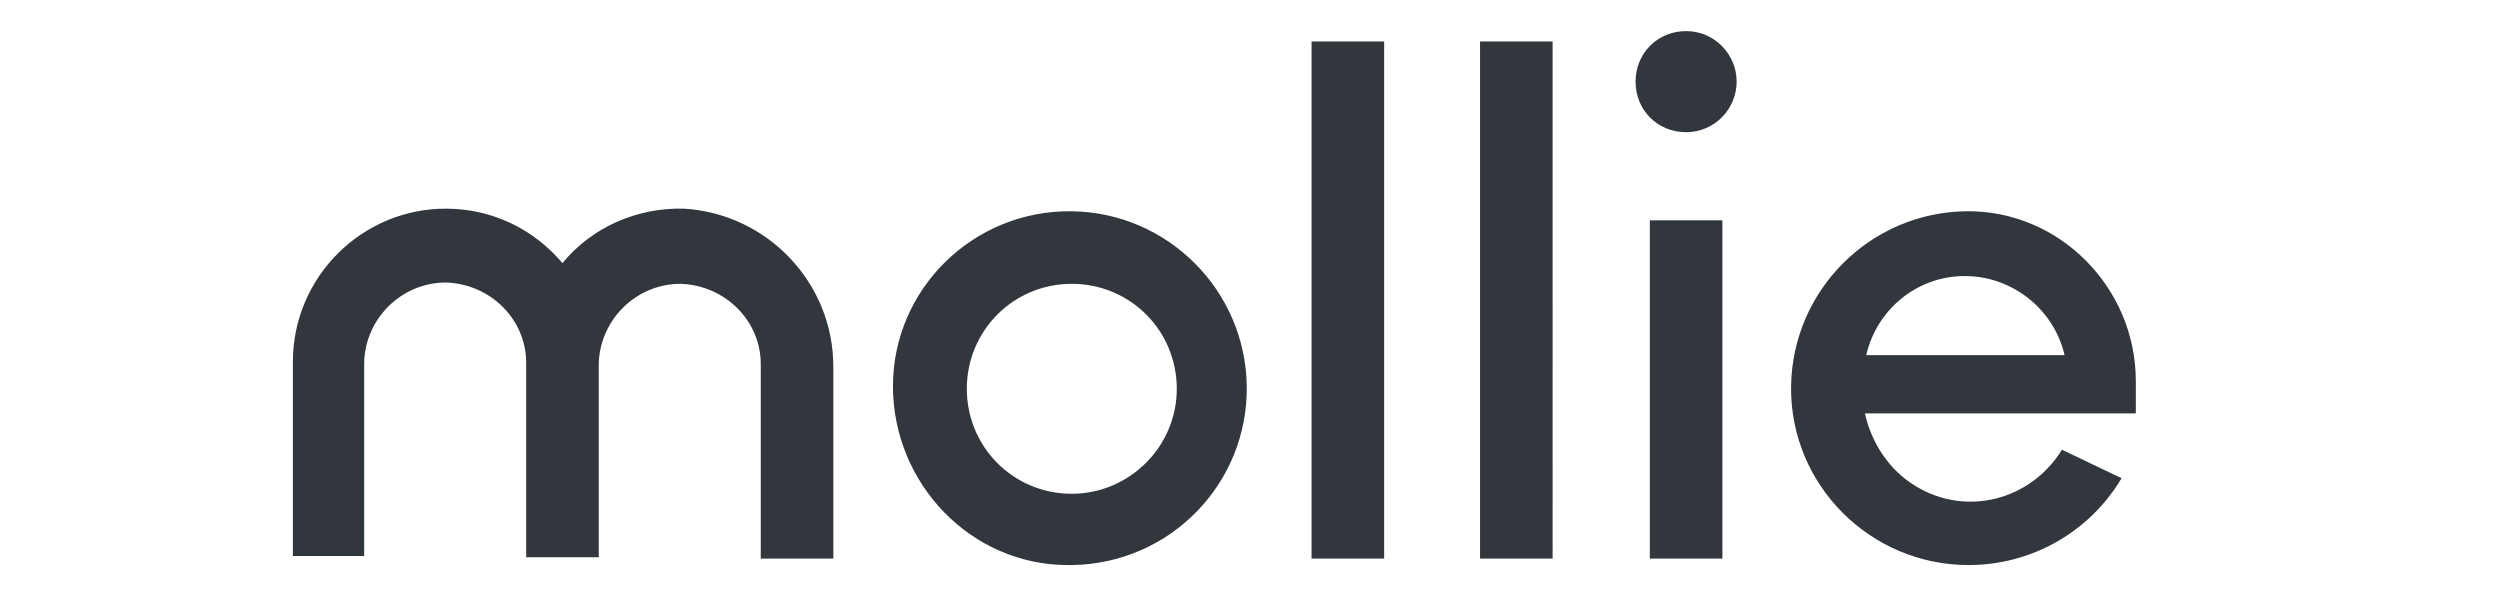 <?xml version="1.0" encoding="UTF-8"?> <!-- Generator: Adobe Illustrator 28.3.0, SVG Export Plug-In . SVG Version: 6.00 Build 0) --> <svg xmlns="http://www.w3.org/2000/svg" xmlns:xlink="http://www.w3.org/1999/xlink" version="1.1" id="mollie" x="0px" y="0px" viewBox="0 0 192.9 47.2" style="enable-background:new 0 0 192.9 47.2;" xml:space="preserve"> <style type="text/css"> .st0{display:none;} .st1{display:inline;} .st2{fill:#32373D;} .st3{fill-rule:evenodd;clip-rule:evenodd;fill:#32373D;} </style> <g id="wordpress" class="st0"> <g id="Layer_2" class="st1"> <g> <path class="st2" d="M108.4,18.6h-7.2v0.8c2.3,0,2.6,0.5,2.6,3.3v5.2c0,2.9-0.4,3.4-2.6,3.4c-1.7-0.2-2.9-1.2-4.5-2.9l-1.9-2 c2.5-0.4,3.8-2,3.8-3.8c0-2.2-1.9-3.9-5.4-3.9h-7.1v0.8c2.3,0,2.6,0.5,2.6,3.3V28c0,2.9-0.4,3.4-2.6,3.4V32h8v-0.8 c-2.3,0-2.6-0.5-2.6-3.4v-1.4h0.7l4.5,5.6h11.7c5.8,0,8.2-3.1,8.2-6.7C116.7,21.6,114.2,18.6,108.4,18.6z M91.6,25.1v-5.4h1.6 c1.8,0,2.6,1.2,2.6,2.7c0,1.4-0.8,2.7-2.6,2.7L91.6,25.1L91.6,25.1z M108.5,30.7h-0.3c-1.4,0-1.6-0.4-1.6-2.2v-8.7 c0,0,1.8,0,1.9,0c4.2,0,4.9,3.1,4.9,5.4C113.5,27.6,112.7,30.7,108.5,30.7z"></path> <path class="st2" d="M63.8,26.6l2.8-8.2c0.8-2.4,0.4-3.1-2.1-3.1v-0.8H72v0.8c-2.5,0-3.1,0.6-4.1,3.5l-4.6,13.8h-0.5L58.6,20 l-4.2,12.6h-0.5l-4.5-13.8c-1-2.9-1.6-3.5-3.9-3.5v-0.8h8.9v0.8c-2.4,0-3,0.6-2.2,3.1l2.7,8.2L59,14.5h0.8L63.8,26.6z"></path> <path class="st2" d="M77.4,32.5c-4.4,0-8-3.3-8-7.2s3.6-7.2,8-7.2s8,3.3,8,7.2C85.5,29.2,81.9,32.5,77.4,32.5z M77.4,19.3 c-3.7,0-5,3.3-5,6s1.3,6,5,6s5-3.3,5-6C82.5,22.6,81.2,19.3,77.4,19.3z"></path> <path class="st2" d="M126.6,31.2V32h-9.2v-0.8c2.7,0,3.2-0.7,3.2-4.7V20c0-4-0.5-4.7-3.2-4.7v-0.8h8.3c4.1,0,6.4,2.1,6.4,5 c0,2.8-2.3,4.9-6.4,4.9h-2.3v2C123.4,30.5,123.9,31.2,126.6,31.2z M125.7,16h-2.3v7h2.3c2.3,0,3.3-1.6,3.3-3.5S128,16,125.7,16z"></path> <path class="st2" d="M159.8,28.2l-0.2,0.7c-0.4,1.3-0.8,1.8-3.7,1.8h-0.6c-2.1,0-2.5-0.5-2.5-3.3v-1.9c3.1,0,3.4,0.3,3.4,2.4h0.8 v-6h-0.8c0,2.1-0.2,2.4-3.4,2.4v-4.5h2.2c2.9,0,3.3,0.5,3.7,1.8l0.2,0.8h0.6l-0.3-3.8h-11.8v0.8c2.3,0,2.6,0.5,2.6,3.3v5.2 c0,2.6-0.3,3.3-2.1,3.4c-1.7-0.3-2.8-1.2-4.4-2.9l-1.9-2c2.5-0.4,3.8-2,3.8-3.8c0-2.2-1.9-3.9-5.4-3.9h-7.1v0.8 c2.3,0,2.6,0.5,2.6,3.3V28c0,2.9-0.4,3.4-2.6,3.4V32h8v-0.8c-2.3,0-2.6-0.5-2.6-3.4v-1.4h0.7l4.5,5.6H160l0.2-3.8H159.8 L159.8,28.2z M138.5,25.1v-5.4h1.6c1.8,0,2.6,1.2,2.6,2.7c0,1.4-0.8,2.7-2.6,2.7L138.5,25.1L138.5,25.1z"></path> <path class="st2" d="M168,32.5c-1.6,0-3-0.8-3.6-1.4c-0.2,0.2-0.6,0.8-0.6,1.4H163v-5.6h0.8c0.3,2.7,2.2,4.2,4.5,4.2 c1.3,0,2.3-0.7,2.3-1.9c0-1-0.9-1.9-2.6-2.6l-2.3-1.1c-1.6-0.8-2.8-2.1-2.8-3.9c0-1.9,1.8-3.6,4.3-3.6c1.3,0,2.5,0.5,3.1,1 c0.2-0.2,0.4-0.6,0.5-1.1h0.8v4.7h-0.8c-0.3-1.9-1.3-3.5-3.5-3.5c-1.1,0-2.2,0.6-2.2,1.7c0,1,0.8,1.6,2.8,2.5l2.2,1.1 c1.9,0.9,2.7,2.4,2.7,3.6C172.9,30.7,170.7,32.5,168,32.5z"></path> <path class="st2" d="M180.4,32.5c-1.6,0-3-0.8-3.6-1.4c-0.2,0.2-0.6,0.8-0.6,1.4h-0.8v-5.6h0.8c0.3,2.7,2.2,4.2,4.5,4.2 c1.3,0,2.3-0.7,2.3-1.9c0-1-0.9-1.9-2.6-2.6l-2.3-1.1c-1.6-0.8-2.8-2.1-2.8-3.9c0-1.9,1.8-3.6,4.3-3.6c1.3,0,2.5,0.5,3.1,1 c0.2-0.2,0.4-0.6,0.5-1.1h0.8v4.7h-0.8c-0.3-1.9-1.3-3.5-3.5-3.5c-1.1,0-2.2,0.6-2.2,1.7c0,1,0.8,1.6,2.8,2.5l2.2,1.1 c1.9,0.9,2.7,2.4,2.7,3.6C185.3,30.7,183.1,32.5,180.4,32.5z"></path> <g> <path class="st2" d="M5.3,23c0,7,4.1,13.1,10,16L6.8,15.7C5.8,17.9,5.3,20.4,5.3,23z"></path> <path class="st2" d="M35.1,22.1c0-2.2-0.8-3.7-1.5-4.9c-0.9-1.5-1.7-2.7-1.7-4.2c0-1.6,1.2-3.2,3-3.2c0.1,0,0.2,0,0.2,0 c-3.2-2.9-7.4-4.7-12-4.7c-6.2,0-11.7,3.2-14.9,8c0.4,0,0.8,0,1.1,0c1.9,0,4.7-0.2,4.7-0.2c1-0.1,1.1,1.4,0.1,1.5 c0,0-1,0.1-2,0.2l6.5,19.3l3.9-11.7l-2.8-7.6c-1-0.1-1.9-0.2-1.9-0.2c-1-0.1-0.8-1.5,0.1-1.5c0,0,2.9,0.2,4.7,0.2 c1.9,0,4.7-0.2,4.7-0.2c1-0.1,1.1,1.4,0.1,1.5c0,0-1,0.1-2,0.2L32,33.8l1.8-5.9C34.5,25.4,35.1,23.6,35.1,22.1z"></path> <path class="st2" d="M23.4,24.5L18,40.1c1.6,0.5,3.3,0.7,5,0.7c2.1,0,4.1-0.4,5.9-1c0-0.1-0.1-0.2-0.1-0.2L23.4,24.5z"></path> <path class="st2" d="M38.7,14.4c0.1,0.6,0.1,1.2,0.1,1.8c0,1.8-0.3,3.8-1.4,6.4L32,38.4c5.3-3.1,8.9-8.8,8.9-15.4 C40.9,19.9,40.1,17,38.7,14.4z"></path> <path class="st2" d="M23.1,2.2C11.6,2.2,2.3,11.5,2.3,23c0,11.4,9.3,20.8,20.8,20.8c11.4,0,20.8-9.3,20.8-20.8 C43.8,11.5,34.5,2.2,23.1,2.2z M23.1,42.8c-11,0-19.8-8.9-19.8-19.8S12.2,3.2,23.1,3.2C34,3.2,42.9,12.1,42.9,23 S34,42.8,23.1,42.8z"></path> </g> </g> </g> </g> <g> <path class="st3" d="M82.7,38.1c-4.5,0-8.1-3.6-8.1-8.1c0-4.5,3.6-8.1,8.1-8.1c0,0,0,0,0,0c4.5,0,8.1,3.6,8.1,8.1 C90.8,34.5,87.1,38.1,82.7,38.1 M82.7,16.3c-7.6-0.1-13.8,6-13.8,13.5s6,13.8,13.5,13.8c0.1,0,0.2,0,0.3,0 c7.6-0.1,13.6-6.3,13.5-13.8C96.1,22.4,90.1,16.4,82.7,16.3 M134,6.3c0,2.1-1.7,3.9-3.9,3.9s-3.9-1.7-3.9-3.9s1.7-3.9,3.9-3.9 S134,4.2,134,6.3 M64.3,28.3v14.8h-5.6v-15c0-3.4-2.8-6.1-6.2-6.2c-3.5,0-6.3,2.9-6.3,6.3v14.8h-5.6v-15c0-3.4-2.8-6.1-6.2-6.2 c-3.5,0-6.3,2.9-6.3,6.3v14.8h-5.5v-15c0-6.5,5.3-11.8,11.8-11.8c3.6,0,6.8,1.6,9,4.2c2.3-2.8,5.8-4.3,9.4-4.2 C59.2,16.5,64.3,21.8,64.3,28.3 M101.2,43.1h5.6V3.2h-5.6V43.1z M114.2,43.1h5.6V3.2h-5.6L114.2,43.1z M127.3,43.1h5.6V17h-5.6 V43.1z M151.6,21.3c3.7,0,6.9,2.6,7.7,6.1H144C144.8,23.9,147.9,21.3,151.6,21.3 M151.7,16.3c-7.4,0.1-13.4,6.1-13.5,13.5 c-0.1,7.6,6.1,13.8,13.7,13.8c4.8,0,9.3-2.5,11.8-6.7c0,0,0,0,0,0l-4.6-2.2c-2.4,3.9-7.4,5.2-11.3,2.8c-2-1.2-3.4-3.3-3.9-5.6h20.9 v-2.5C164.8,22.2,158.9,16.2,151.7,16.3"></path> </g> </svg> 